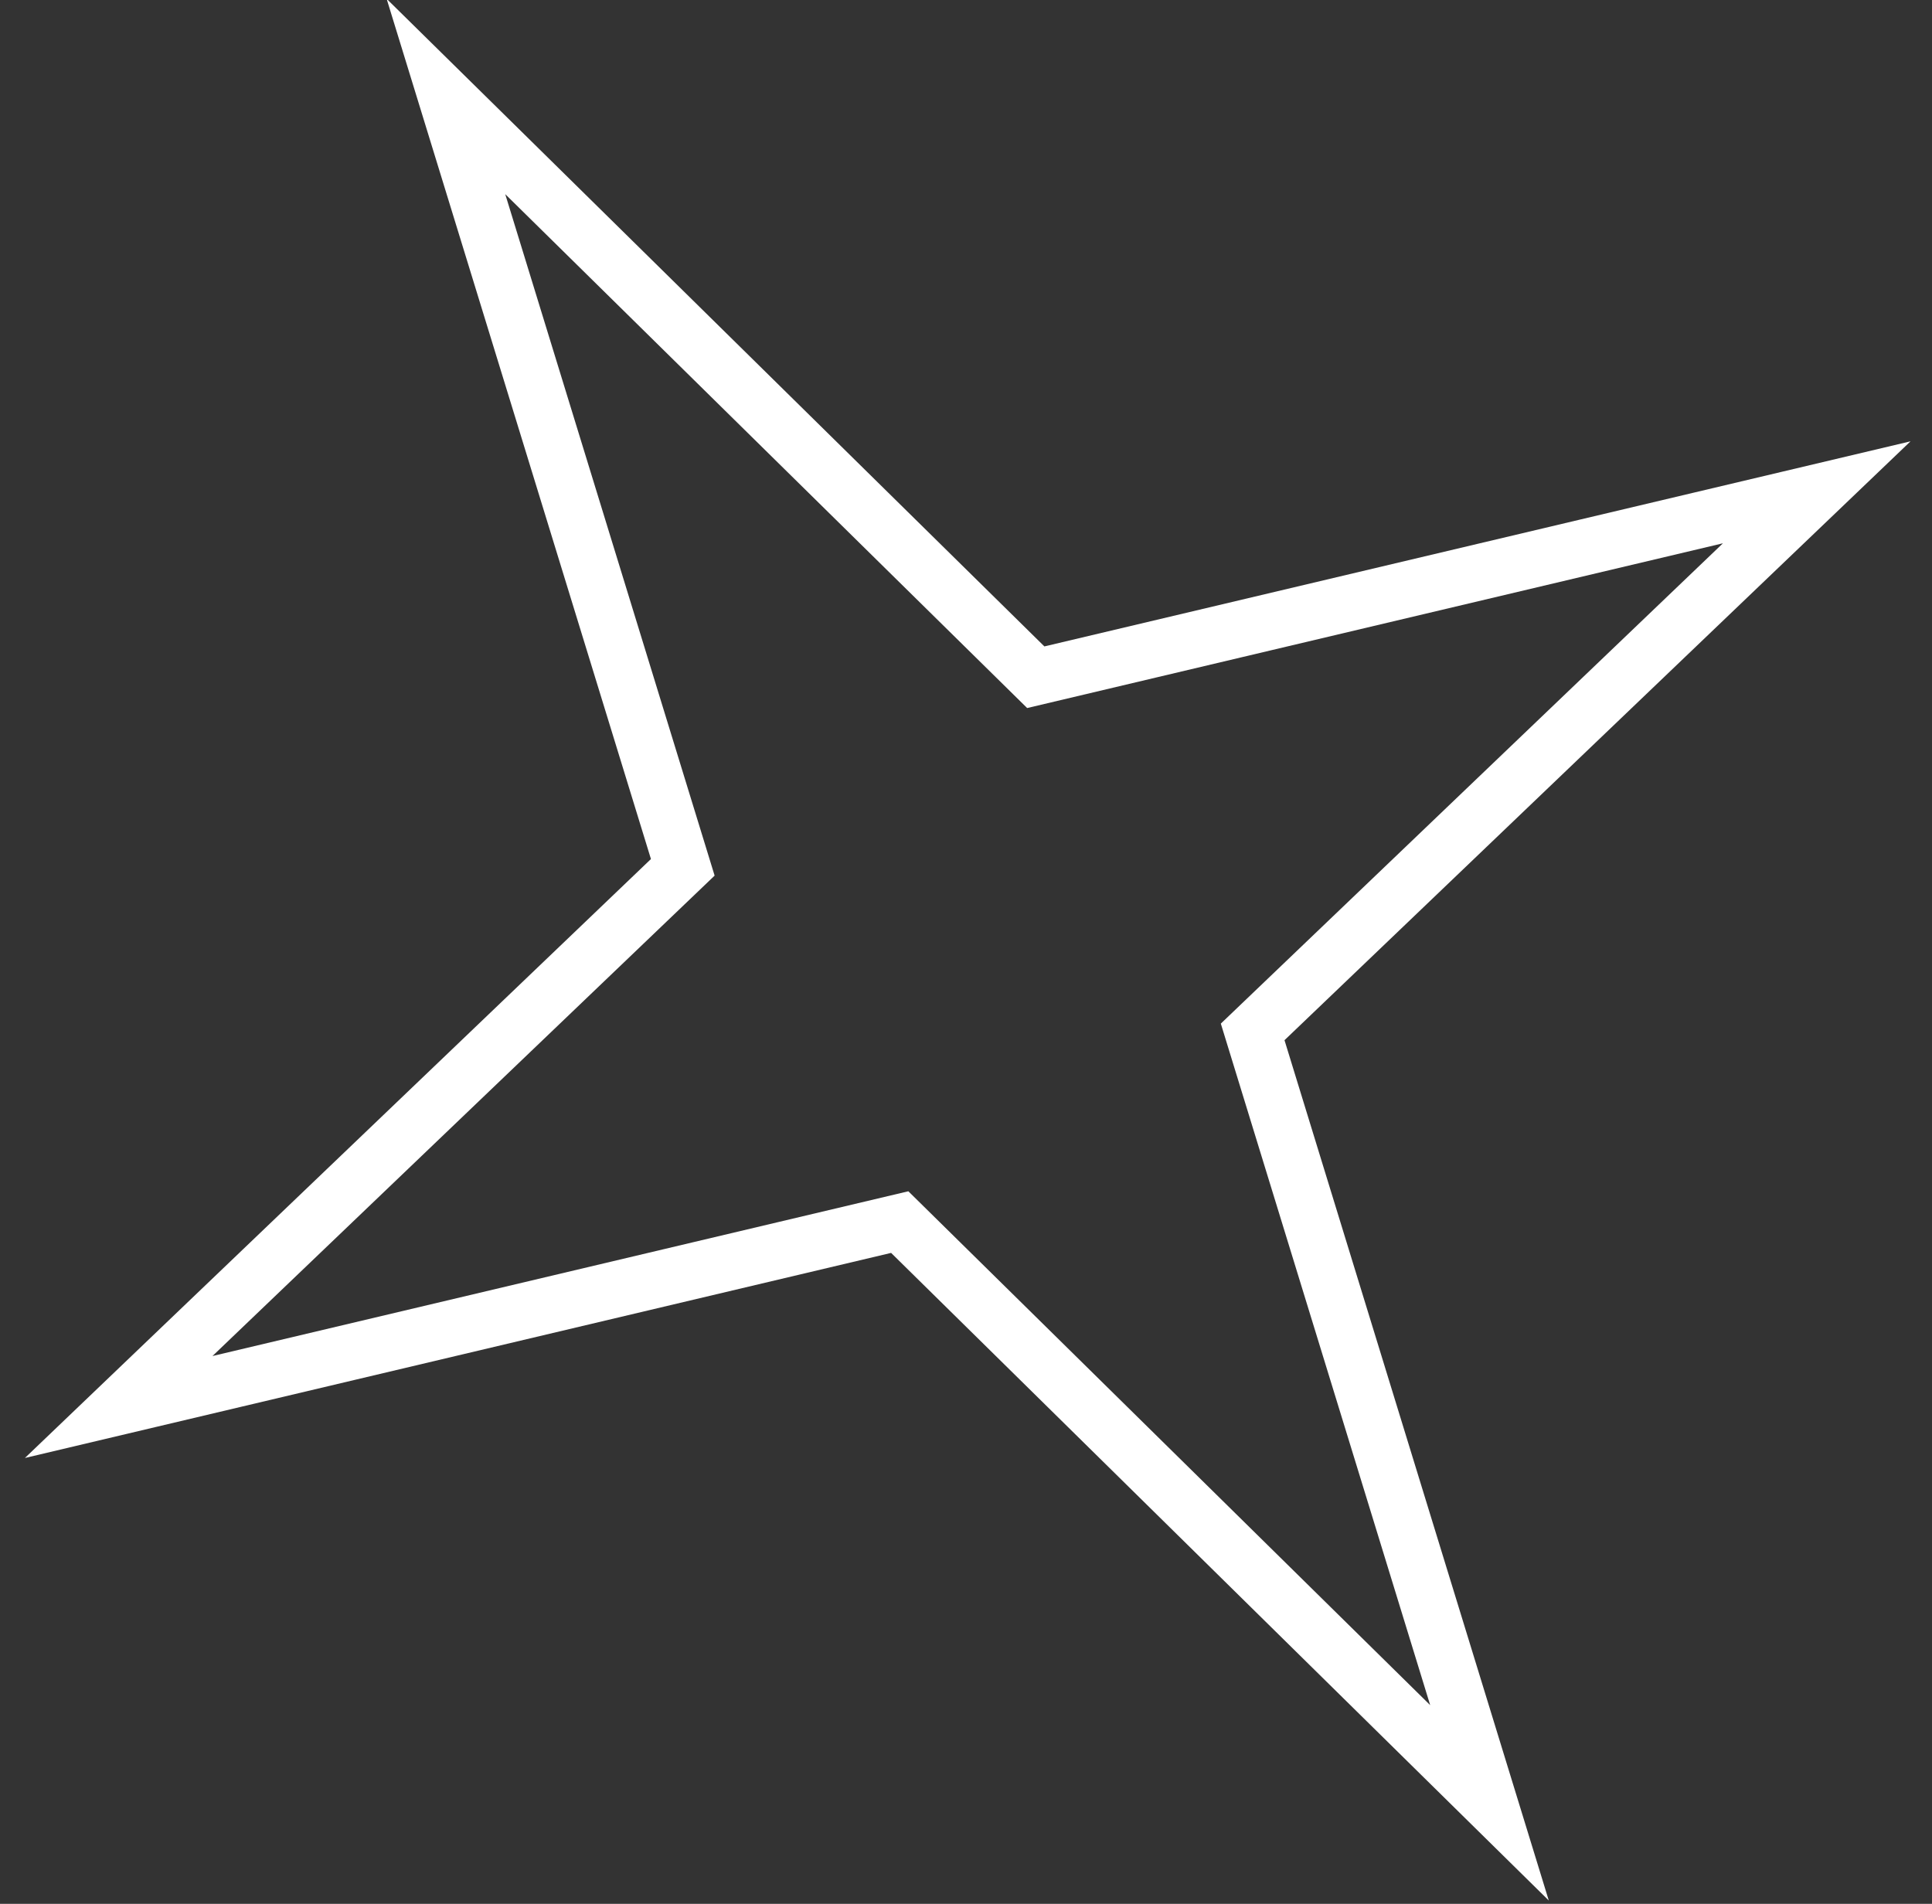 <?xml version="1.0" encoding="UTF-8"?> <svg xmlns="http://www.w3.org/2000/svg" width="69" height="68" viewBox="0 0 69 68" fill="none"><rect x="0" y="0" width="69" height="68" fill="#333333" stroke="none"/> <path d="M44.738 36.857L53.196 64.393L32.133 43.65L4.239 50.255L24.385 30.979L15.926 3.446L36.992 24.189L64.883 17.584L44.738 36.857Z" stroke="white" stroke-width="2" stroke-miterlimit="10"></path> </svg> 